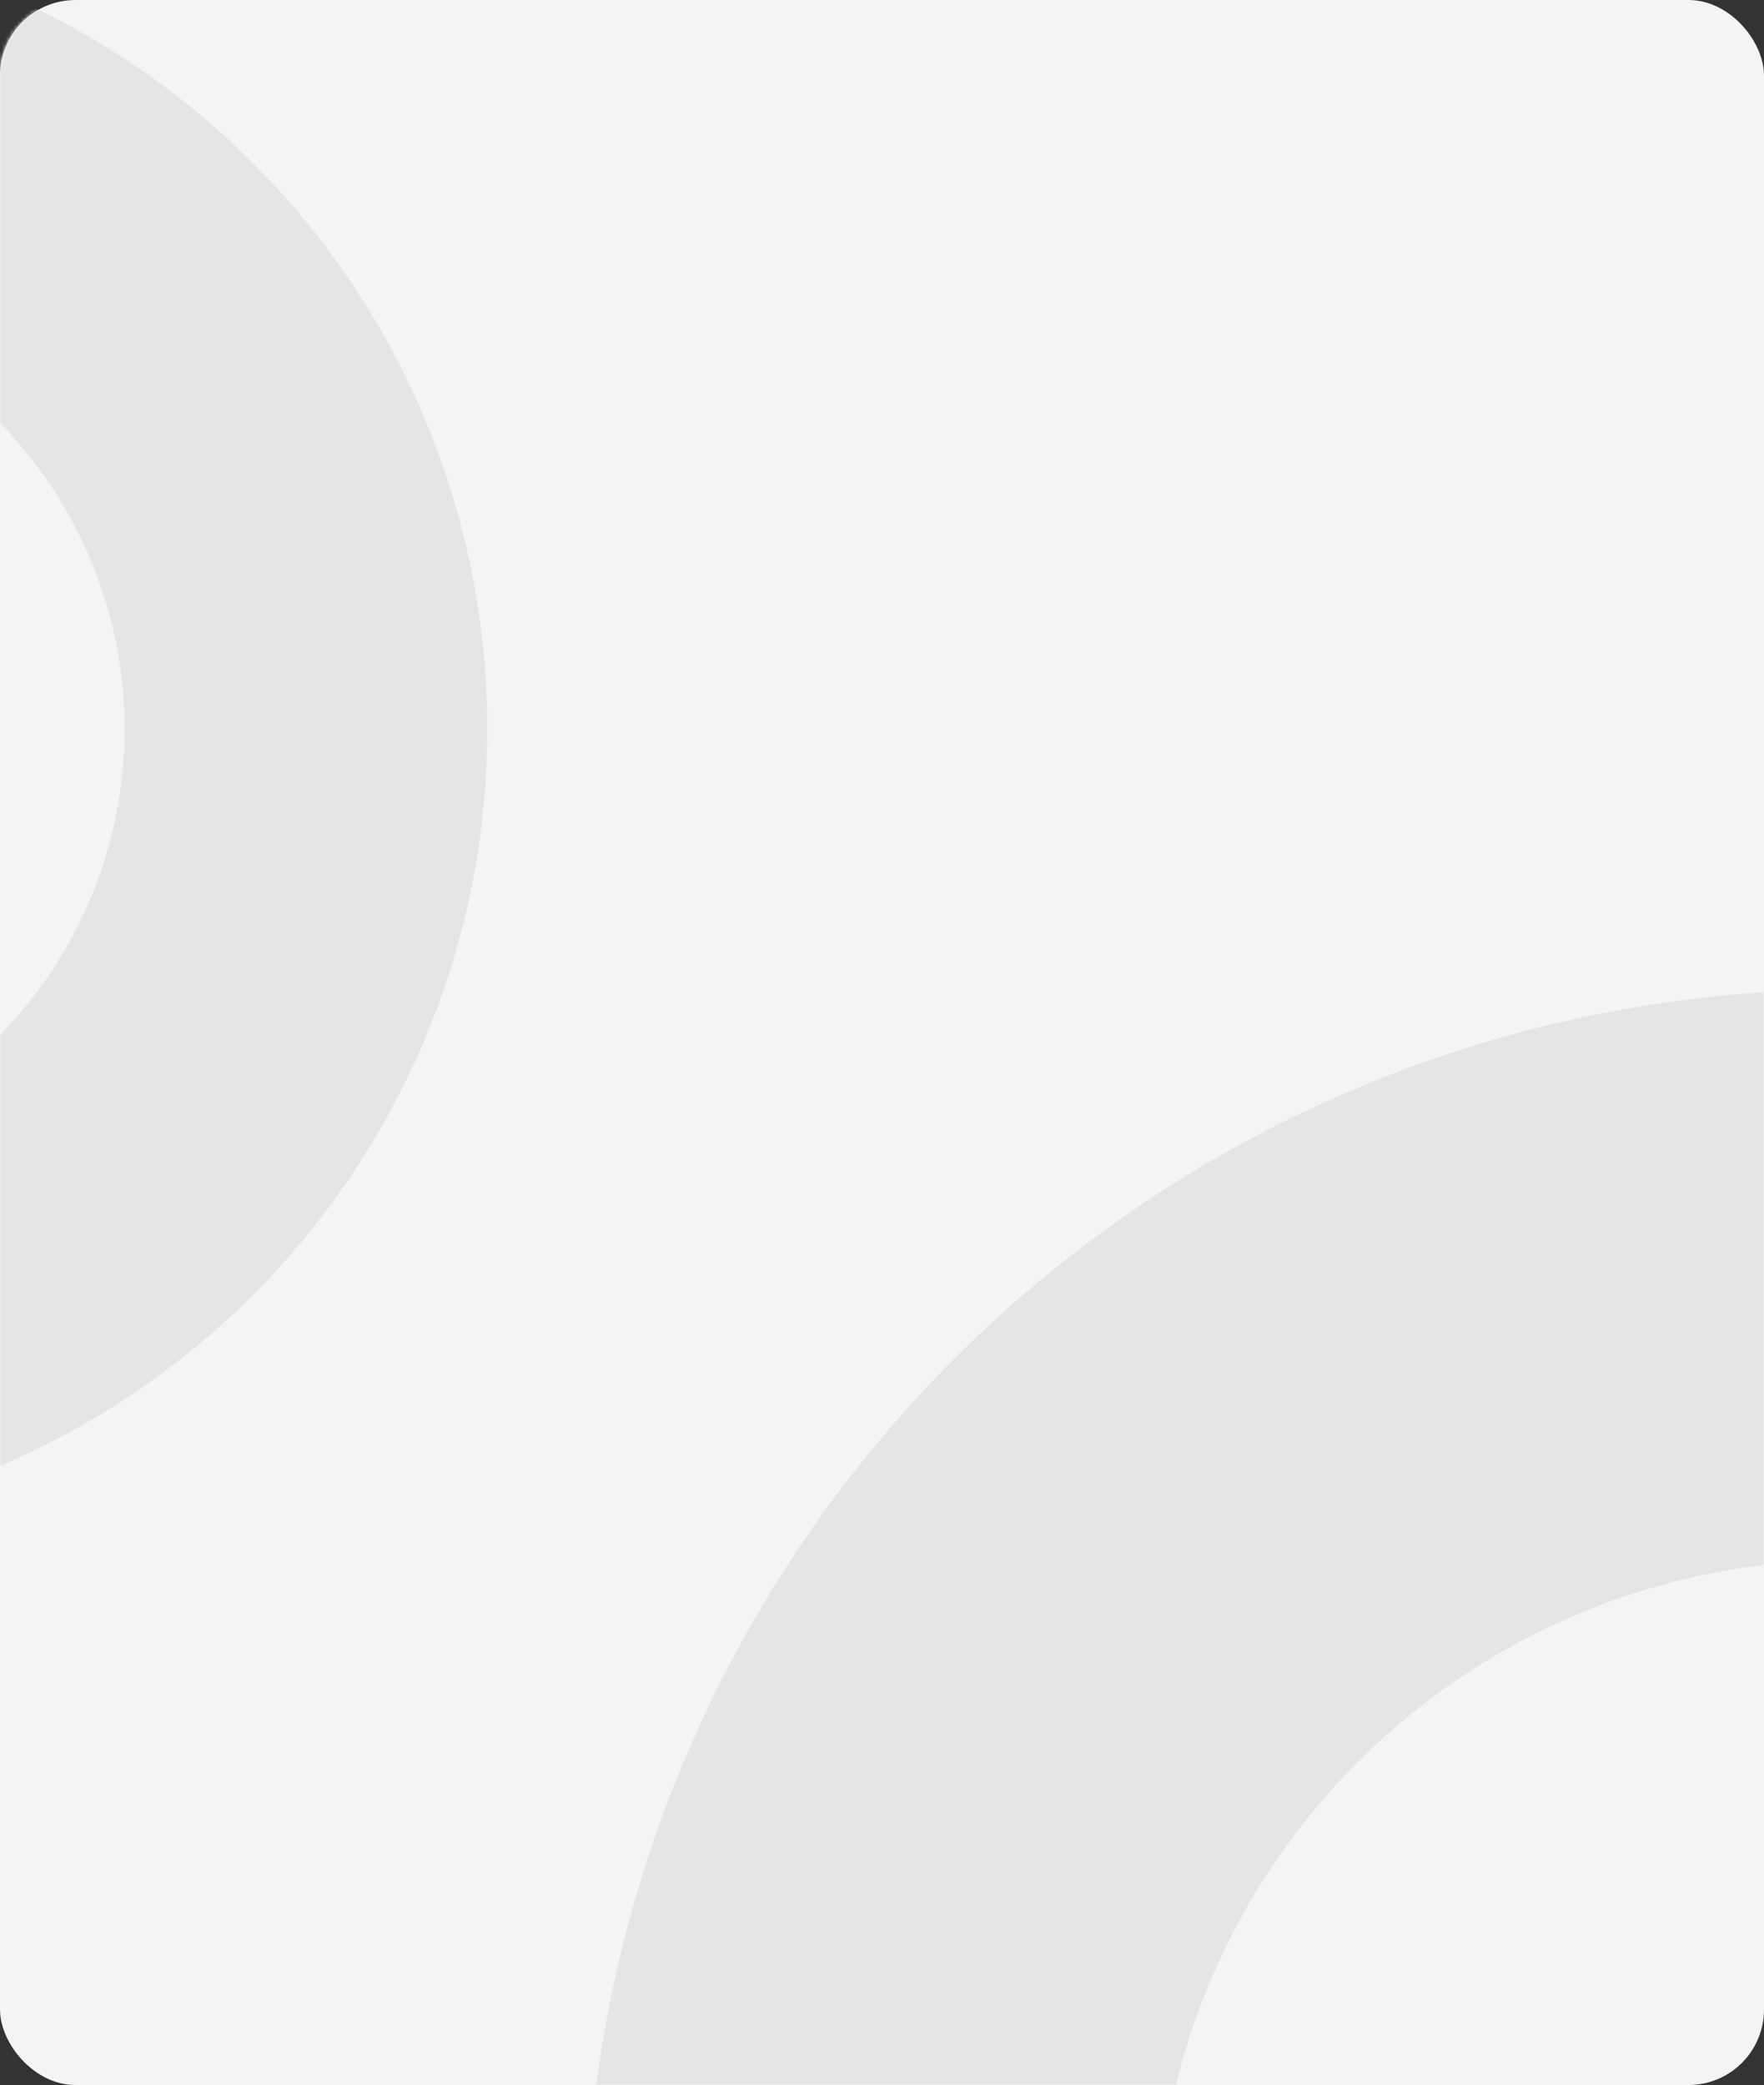 <?xml version="1.0" encoding="UTF-8"?> <svg xmlns="http://www.w3.org/2000/svg" width="467" height="552" viewBox="0 0 467 552" fill="none"><rect x="0" y="0" width="467" height="552" fill="#333333" stroke="none"/><rect width="467" height="552" rx="20" fill="#F4F4F4"></rect><mask id="mask0_460_241" style="mask-type:alpha" maskUnits="userSpaceOnUse" x="0" y="0" width="467" height="552"><rect width="467" height="552" rx="20" fill="#F4F4F4"></rect></mask><g mask="url(#mask0_460_241)"><path d="M-83 405C-55.16 405 -27.592 399.516 -1.871 388.862C23.85 378.208 47.221 362.593 66.907 342.907C86.593 323.221 102.208 299.85 112.862 274.129C123.516 248.408 129 220.84 129 193C129 165.16 123.516 137.592 112.862 111.871C102.208 86.15 86.593 62.779 66.907 43.093C47.221 23.407 23.85 7.792 -1.871 -2.862C-27.592 -13.517 -55.16 -19 -83 -19V77.007C-67.768 77.007 -52.684 80.007 -38.611 85.837C-24.539 91.666 -11.752 100.21 -0.981 110.981C9.79 121.752 18.334 134.539 24.163 148.611C29.992 162.684 32.993 177.768 32.993 193C32.993 208.232 29.992 223.316 24.163 237.388C18.334 251.461 9.79 264.248 -0.981 275.019C-11.752 285.79 -24.539 294.334 -38.611 300.163C-52.684 305.993 -67.768 308.993 -83 308.993L-83 405Z" fill="#E5E5E5"></path><path d="M822 595.5C822 551.704 813.374 508.337 796.614 467.875C779.854 427.413 755.288 390.648 724.32 359.68C693.352 328.712 656.587 304.146 616.125 287.386C575.663 270.626 532.296 262 488.5 262C444.704 262 401.337 270.626 360.875 287.386C320.413 304.146 283.648 328.712 252.68 359.68C221.712 390.648 197.146 427.413 180.386 467.875C163.626 508.337 155 551.704 155 595.5H306.03C306.03 571.538 310.75 547.81 319.92 525.672C329.09 503.534 342.531 483.418 359.474 466.474C376.418 449.531 396.534 436.09 418.672 426.92C440.81 417.75 464.538 413.03 488.5 413.03C512.462 413.03 536.19 417.75 558.328 426.92C580.466 436.09 600.582 449.531 617.526 466.474C634.469 483.418 647.91 503.534 657.08 525.672C666.25 547.81 670.97 571.538 670.97 595.5H822Z" fill="#E5E5E5"></path></g></svg> 